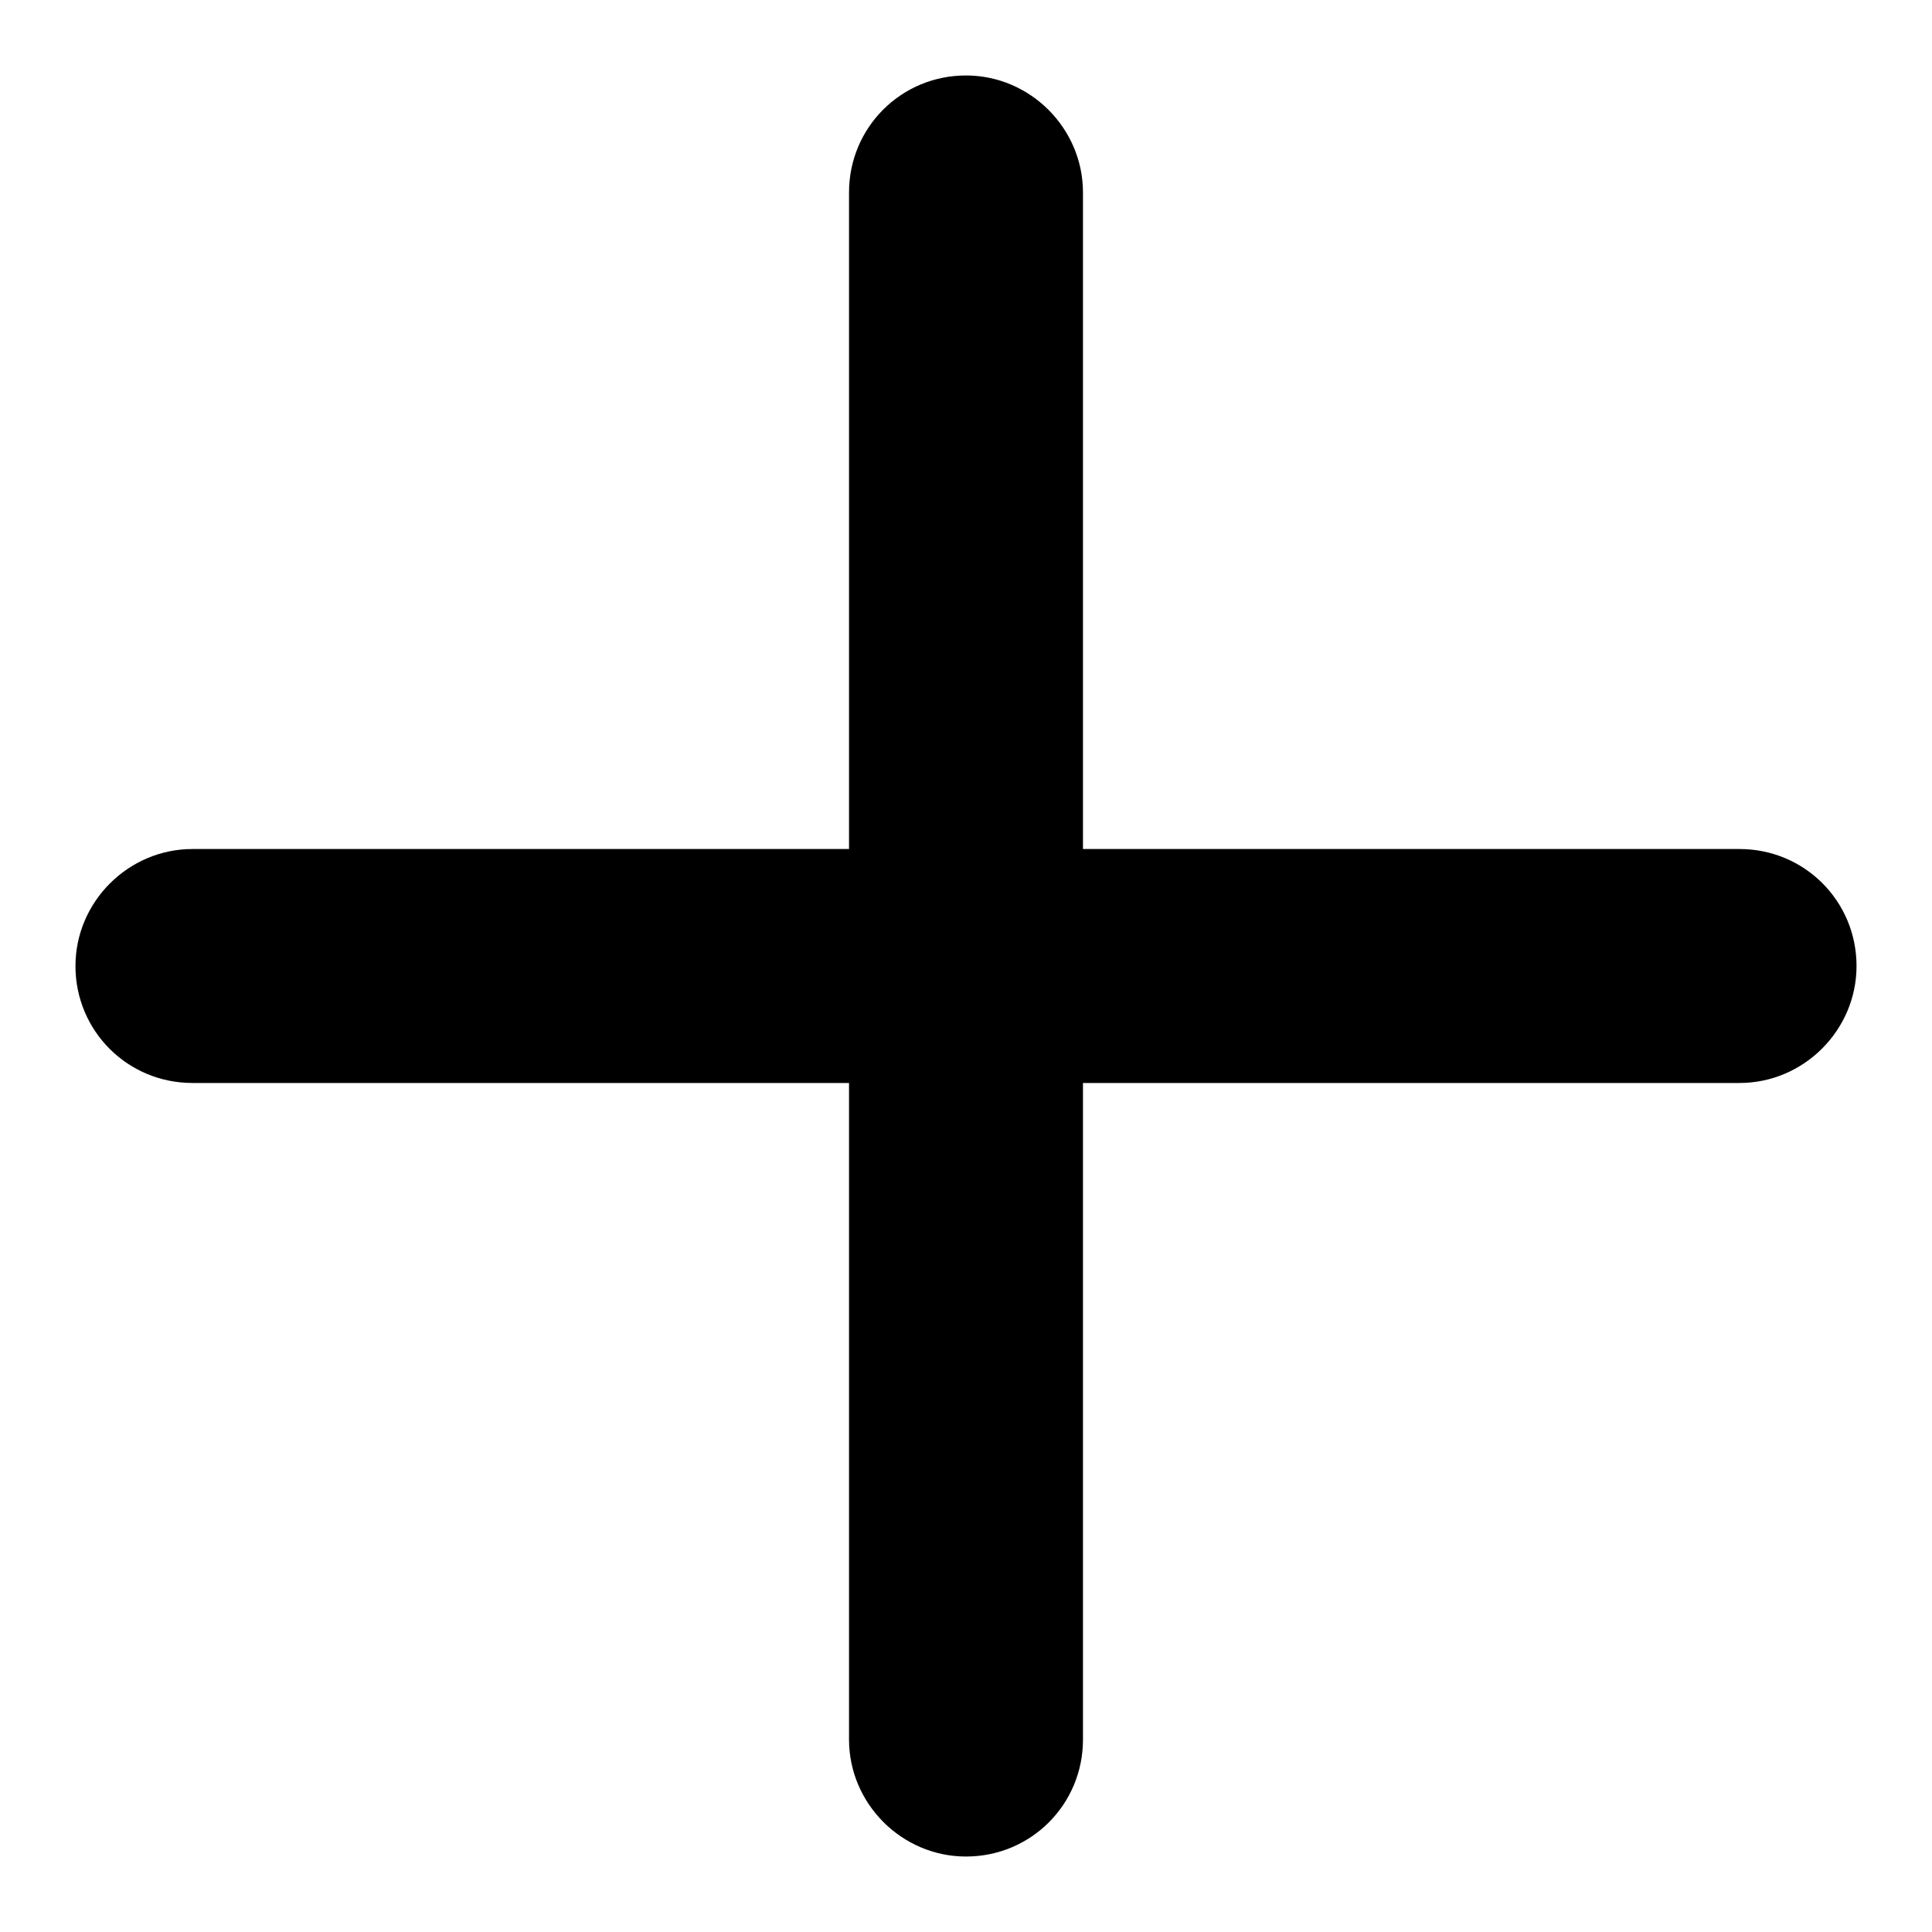 <?xml version="1.0" encoding="utf-8"?>
<!-- Svg Vector Icons : http://www.onlinewebfonts.com/icon -->
<!DOCTYPE svg PUBLIC "-//W3C//DTD SVG 1.1//EN" "http://www.w3.org/Graphics/SVG/1.1/DTD/svg11.dtd">
<svg version="1.1" xmlns="http://www.w3.org/2000/svg" xmlns:xlink="http://www.w3.org/1999/xlink" x="0px" y="0px" viewBox="0 0 256 256" enable-background="new 0 0 256 256" xml:space="preserve">
<g><g><path fill="#000000" d="M112.5,112.5h-87c-8.5,0-15.5,7-15.5,15.5c0,8.6,6.9,15.5,15.5,15.5h87v87c0,8.5,7,15.5,15.5,15.5c8.6,0,15.5-6.9,15.5-15.5v-87h87c8.5,0,15.5-7,15.5-15.5c0-8.6-6.9-15.5-15.5-15.5h-87v-87c0-8.5-7-15.5-15.5-15.5c-8.6,0-15.5,6.9-15.5,15.5V112.5L112.5,112.5z"/></g></g>
</svg>
